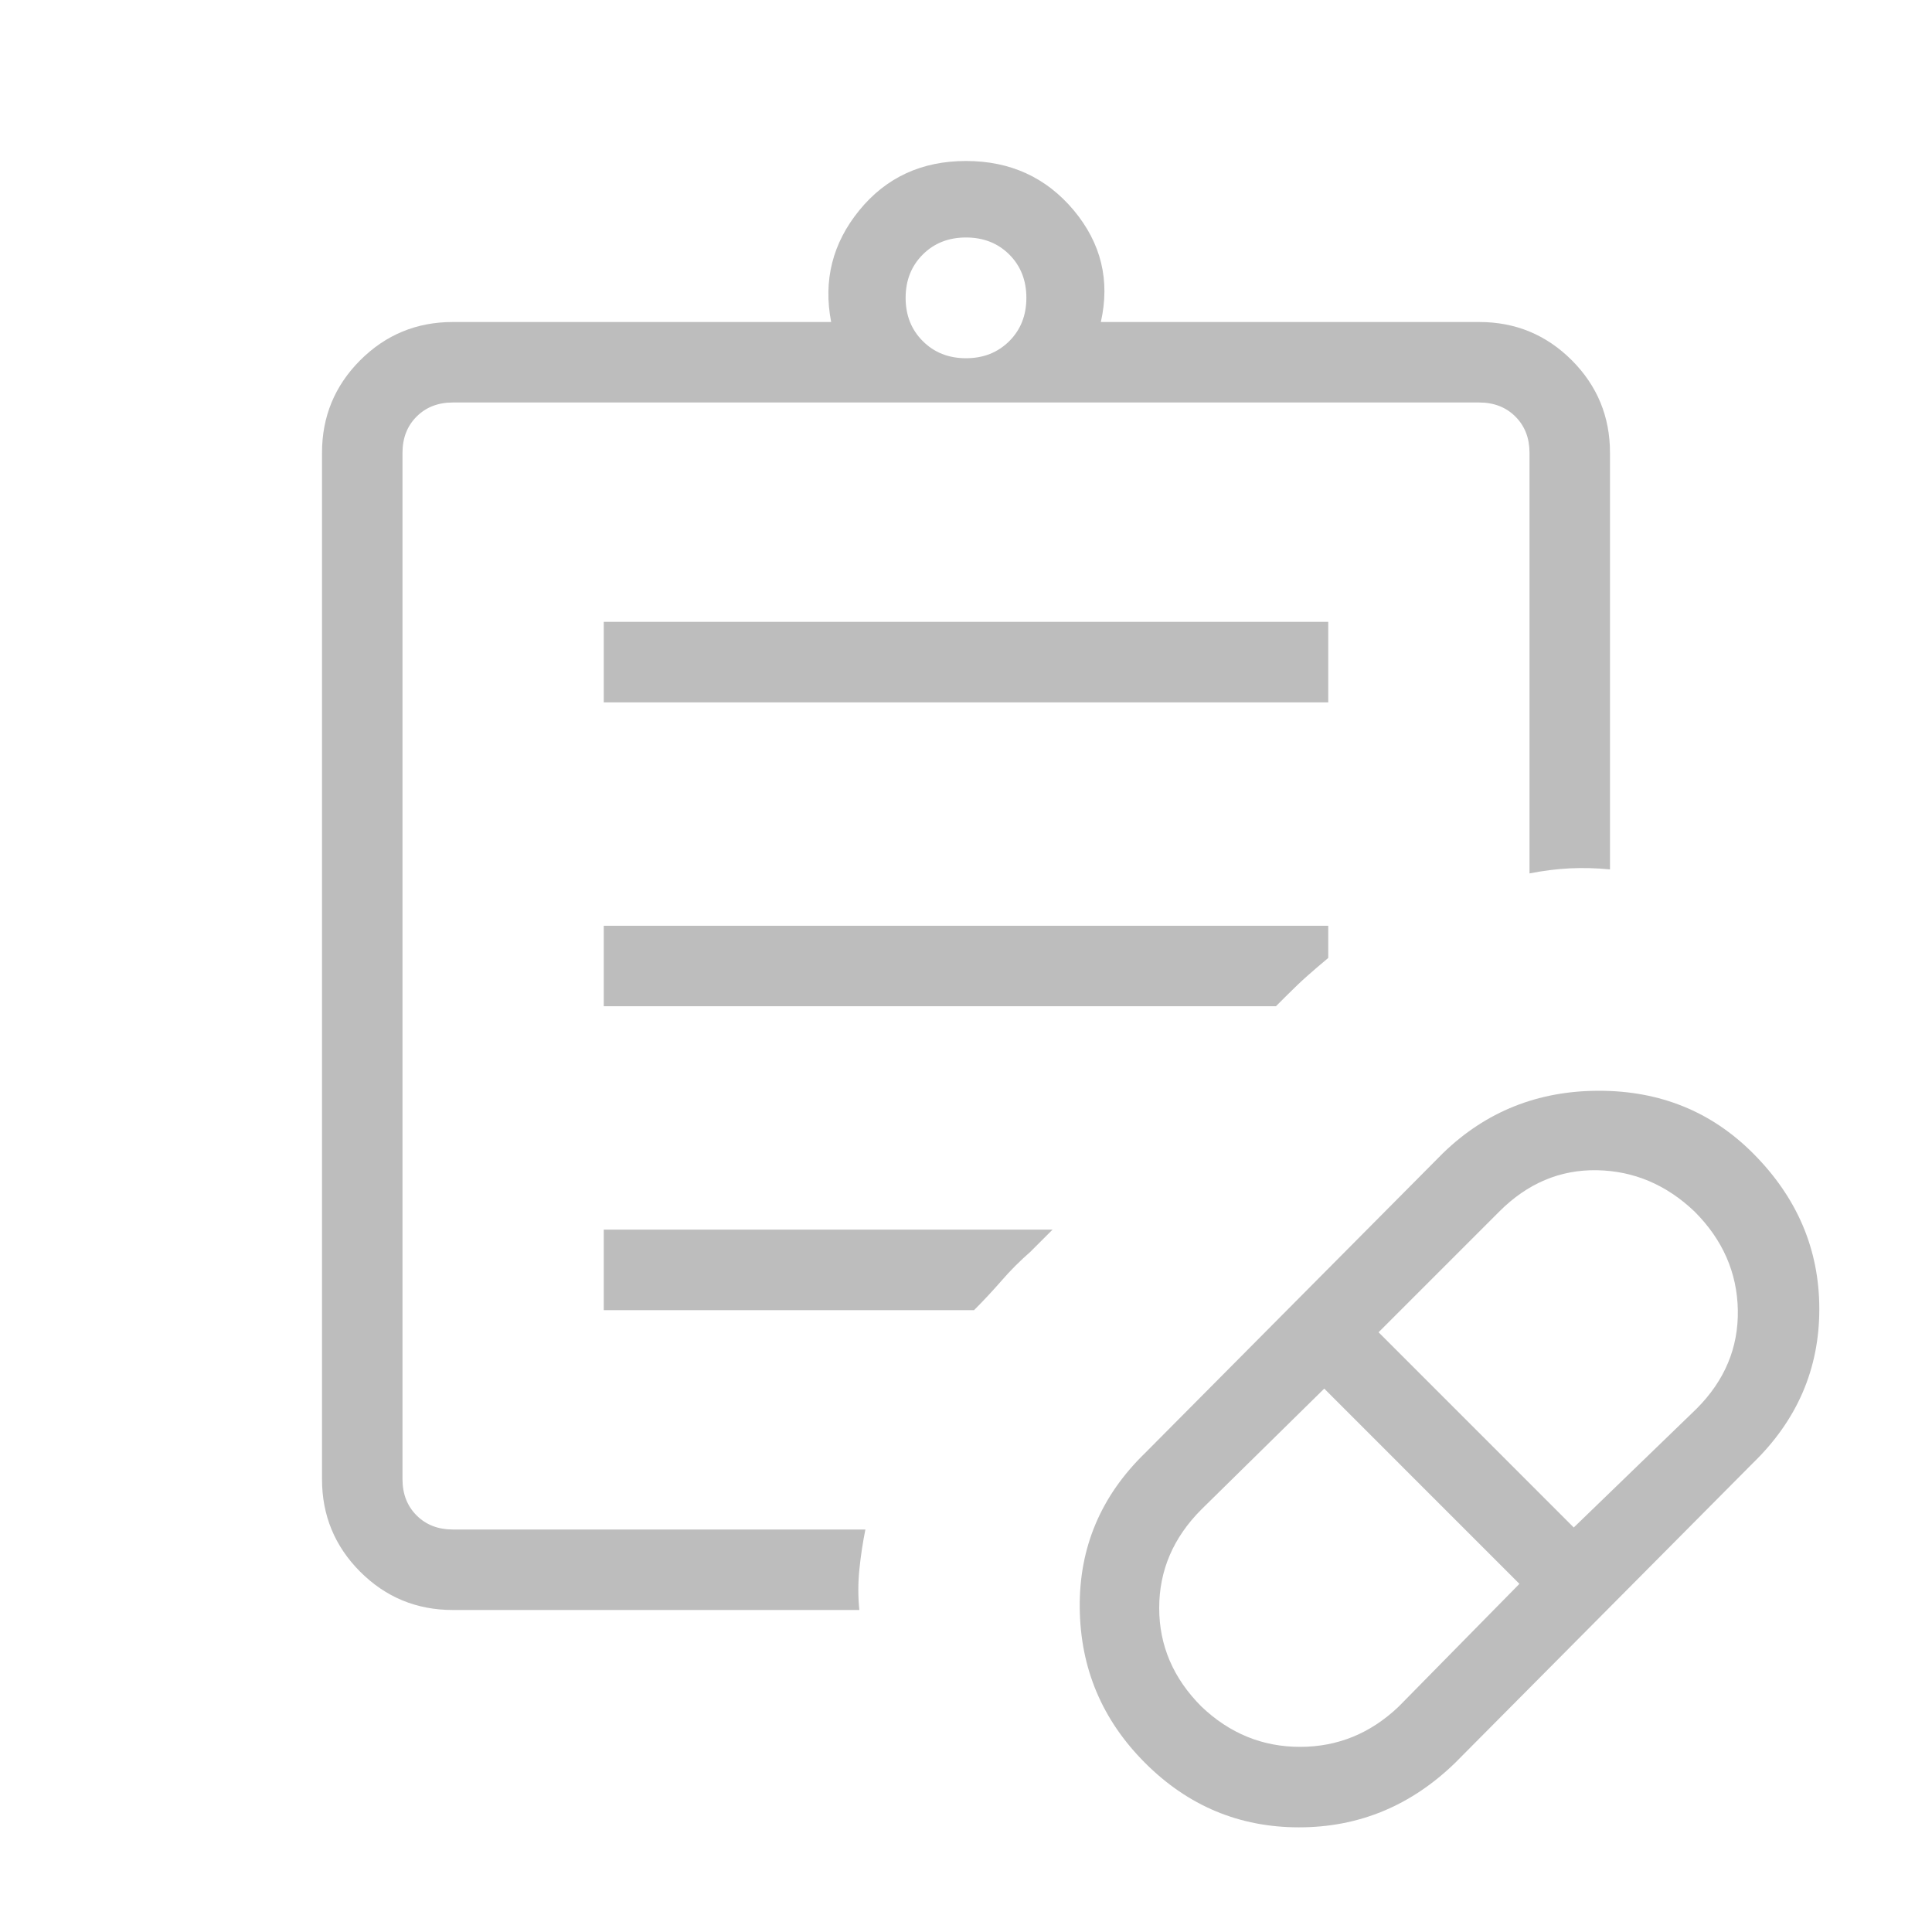 <svg width="64" height="64" viewBox="0 0 64 64" fill="none" xmlns="http://www.w3.org/2000/svg">
<mask id="mask0_2669_69078" style="mask-type:alpha" maskUnits="userSpaceOnUse" x="0" y="0" width="64" height="64">
<rect width="64" height="64" fill="#D9D9D9"/>
</mask>
<g mask="url(#mask0_2669_69078)">
<path d="M46.333 56.533L50.333 52.467L43.867 46L39.8 50C38.867 50.933 38.4 52.022 38.4 53.267C38.4 54.511 38.867 55.6 39.8 56.533C40.733 57.422 41.822 57.867 43.067 57.867C44.311 57.867 45.4 57.422 46.333 56.533ZM52.133 50.6L56.2 46.667C57.133 45.733 57.589 44.645 57.568 43.4C57.545 42.156 57.067 41.067 56.133 40.133C55.2 39.245 54.123 38.788 52.901 38.765C51.678 38.744 50.6 39.2 49.667 40.133L45.667 44.133L52.133 50.6ZM48.2 58.4C46.733 59.822 45.011 60.533 43.032 60.533C41.055 60.533 39.355 59.822 37.933 58.4C36.511 56.978 35.789 55.267 35.768 53.267C35.745 51.267 36.467 49.556 37.933 48.133L47.8 38.2C49.222 36.822 50.945 36.133 52.968 36.133C54.989 36.133 56.689 36.822 58.067 38.2C59.533 39.667 60.267 41.389 60.267 43.365C60.267 45.344 59.533 47.044 58.067 48.467L48.2 58.4ZM15 53.333C13.8 53.333 12.778 52.911 11.933 52.067C11.089 51.222 10.667 50.2 10.667 49V15C10.667 13.8 11.089 12.778 11.933 11.933C12.778 11.089 13.8 10.667 15 10.667H27.533C27.267 9.289 27.578 8.055 28.467 6.965C29.355 5.877 30.533 5.333 32 5.333C33.467 5.333 34.656 5.877 35.568 6.965C36.478 8.055 36.778 9.289 36.467 10.667H49C50.2 10.667 51.222 11.089 52.067 11.933C52.911 12.778 53.333 13.8 53.333 15V28.8C52.889 28.756 52.444 28.744 52 28.765C51.556 28.788 51.111 28.845 50.667 28.933V15C50.667 14.511 50.511 14.111 50.2 13.8C49.889 13.489 49.489 13.333 49 13.333H15C14.511 13.333 14.111 13.489 13.8 13.8C13.489 14.111 13.333 14.511 13.333 15V49C13.333 49.489 13.489 49.889 13.8 50.2C14.111 50.511 14.511 50.667 15 50.667H28.667C28.578 51.111 28.511 51.556 28.467 52C28.422 52.444 28.422 52.889 28.467 53.333H15ZM32 11.867C32.578 11.867 33.056 11.677 33.435 11.299C33.812 10.922 34 10.444 34 9.867C34 9.289 33.812 8.811 33.435 8.432C33.056 8.055 32.578 7.867 32 7.867C31.422 7.867 30.945 8.055 30.568 8.432C30.189 8.811 30 9.289 30 9.867C30 10.444 30.189 10.922 30.568 11.299C30.945 11.677 31.422 11.867 32 11.867ZM20 23.267V20.6H44V23.267H20ZM20 33.333V30.667H44V31.733C43.733 31.956 43.5 32.156 43.301 32.333C43.1 32.511 42.867 32.733 42.6 33L42.267 33.333H20ZM20 43.4V40.733H34.867L34.133 41.467C33.778 41.778 33.456 42.1 33.168 42.435C32.878 42.767 32.578 43.089 32.267 43.4H20Z" fill="#BDBDBD"/>
</g>
</svg>
